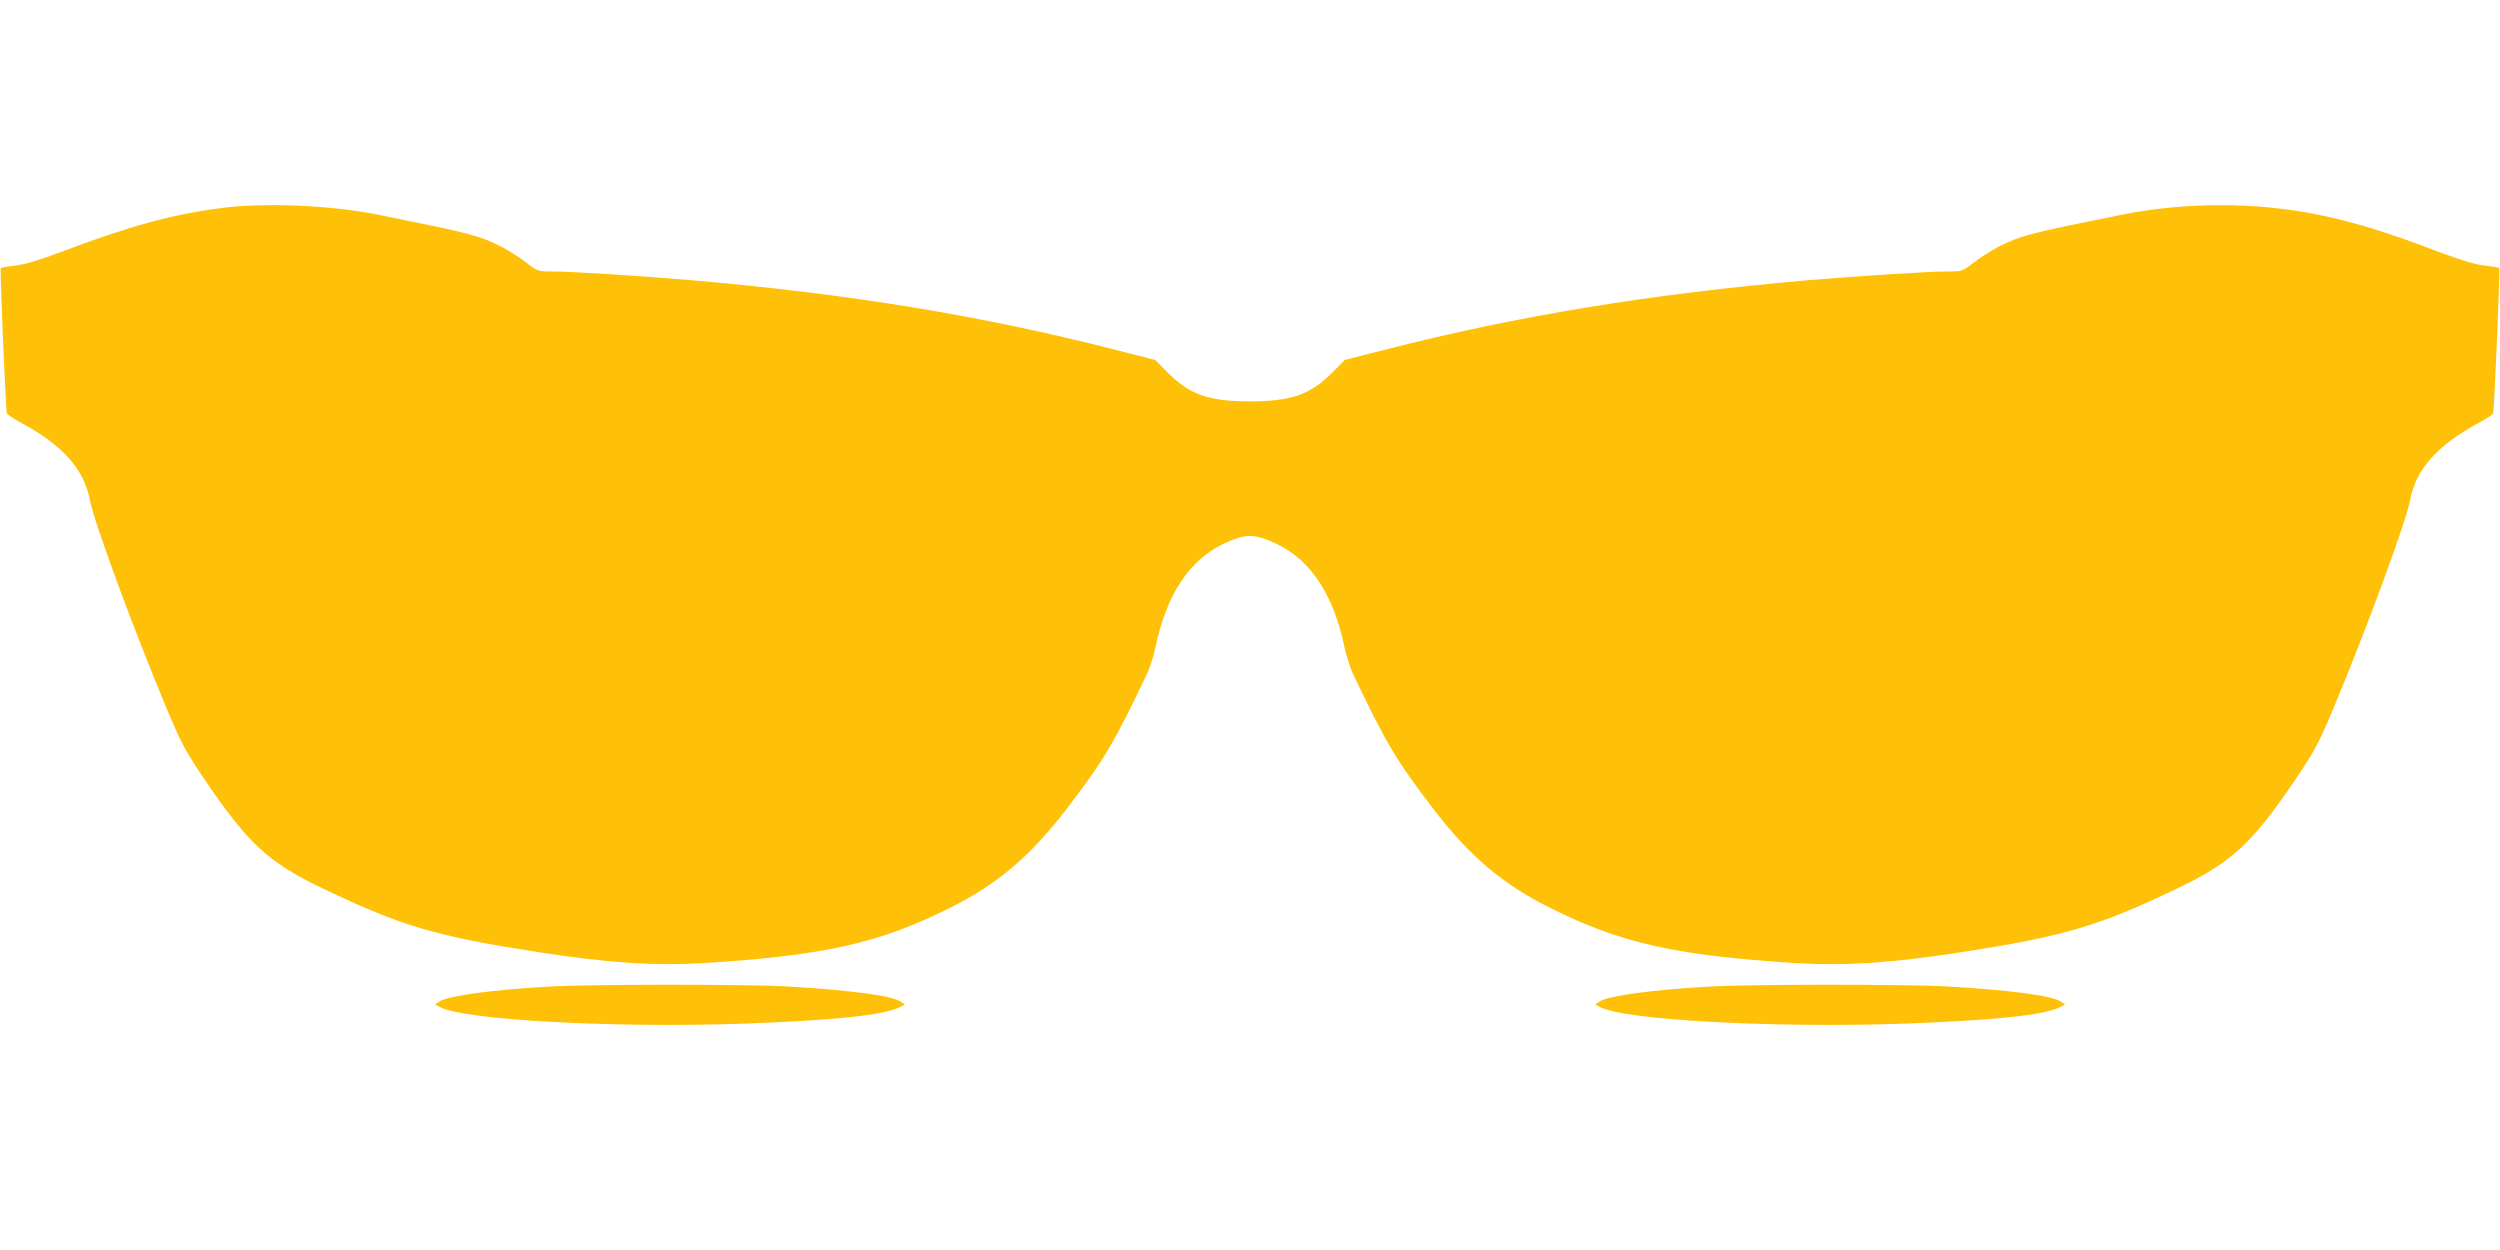 <?xml version="1.0" standalone="no"?>
<!DOCTYPE svg PUBLIC "-//W3C//DTD SVG 20010904//EN"
 "http://www.w3.org/TR/2001/REC-SVG-20010904/DTD/svg10.dtd">
<svg version="1.0" xmlns="http://www.w3.org/2000/svg"
 width="1280pt" height="640pt" viewBox="0 0 1280 640"
 preserveAspectRatio="xMidYMid meet">
<g transform="translate(0,640) scale(0.1,-0.1)"
fill="#ffc107" stroke="none">
<path d="M1133 5335 c-255 -33 -472 -93 -823 -226 -112 -42 -187 -64 -233 -69
-37 -4 -70 -9 -73 -12 -5 -5 25 -724 31 -744 2 -6 37 -30 79 -52 207 -112 318
-237 346 -392 21 -111 220 -653 393 -1067 72 -173 96 -217 185 -350 232 -344
335 -439 621 -575 397 -190 574 -242 1097 -323 362 -56 597 -71 849 -56 617
39 899 102 1261 284 242 121 409 263 595 505 191 249 244 339 414 697 13 28
31 86 41 130 55 267 171 444 343 528 118 57 164 57 282 0 172 -84 288 -261
343 -528 10 -44 28 -102 41 -130 170 -358 223 -448 414 -697 186 -242 353
-384 595 -505 362 -182 644 -245 1261 -284 252 -15 487 0 849 56 523 81 700
133 1097 323 286 136 389 231 621 575 89 133 113 177 185 350 173 414 372 956
393 1067 28 155 139 280 346 392 42 22 77 46 79 52 6 20 36 739 31 744 -3 3
-36 8 -73 12 -46 5 -121 27 -233 69 -264 101 -440 155 -617 191 -320 66 -681
66 -1008 1 -477 -96 -516 -106 -634 -165 -36 -19 -93 -55 -125 -80 -59 -46
-60 -46 -140 -46 -94 0 -450 -23 -711 -45 -804 -70 -1483 -181 -2170 -357
l-200 -51 -62 -63 c-113 -114 -211 -149 -423 -149 -212 0 -310 35 -423 149
l-62 63 -200 51 c-687 176 -1366 287 -2170 357 -261 22 -617 45 -711 45 -80 0
-81 0 -140 46 -32 25 -89 61 -125 80 -118 59 -157 69 -634 165 -242 48 -577
63 -802 34z"/>
<path d="M2815 1349 c-287 -16 -521 -47 -564 -76 l-24 -16 27 -14 c124 -65
874 -106 1529 -85 480 17 744 44 823 85 l27 14 -24 16 c-45 30 -271 59 -589
77 -210 11 -994 11 -1205 -1z"/>
<path d="M8755 1349 c-287 -16 -521 -47 -564 -76 l-24 -16 27 -14 c124 -65
874 -106 1529 -85 480 17 744 44 823 85 l27 14 -24 16 c-45 30 -271 59 -589
77 -210 11 -994 11 -1205 -1z"/>
</g>
</svg>
